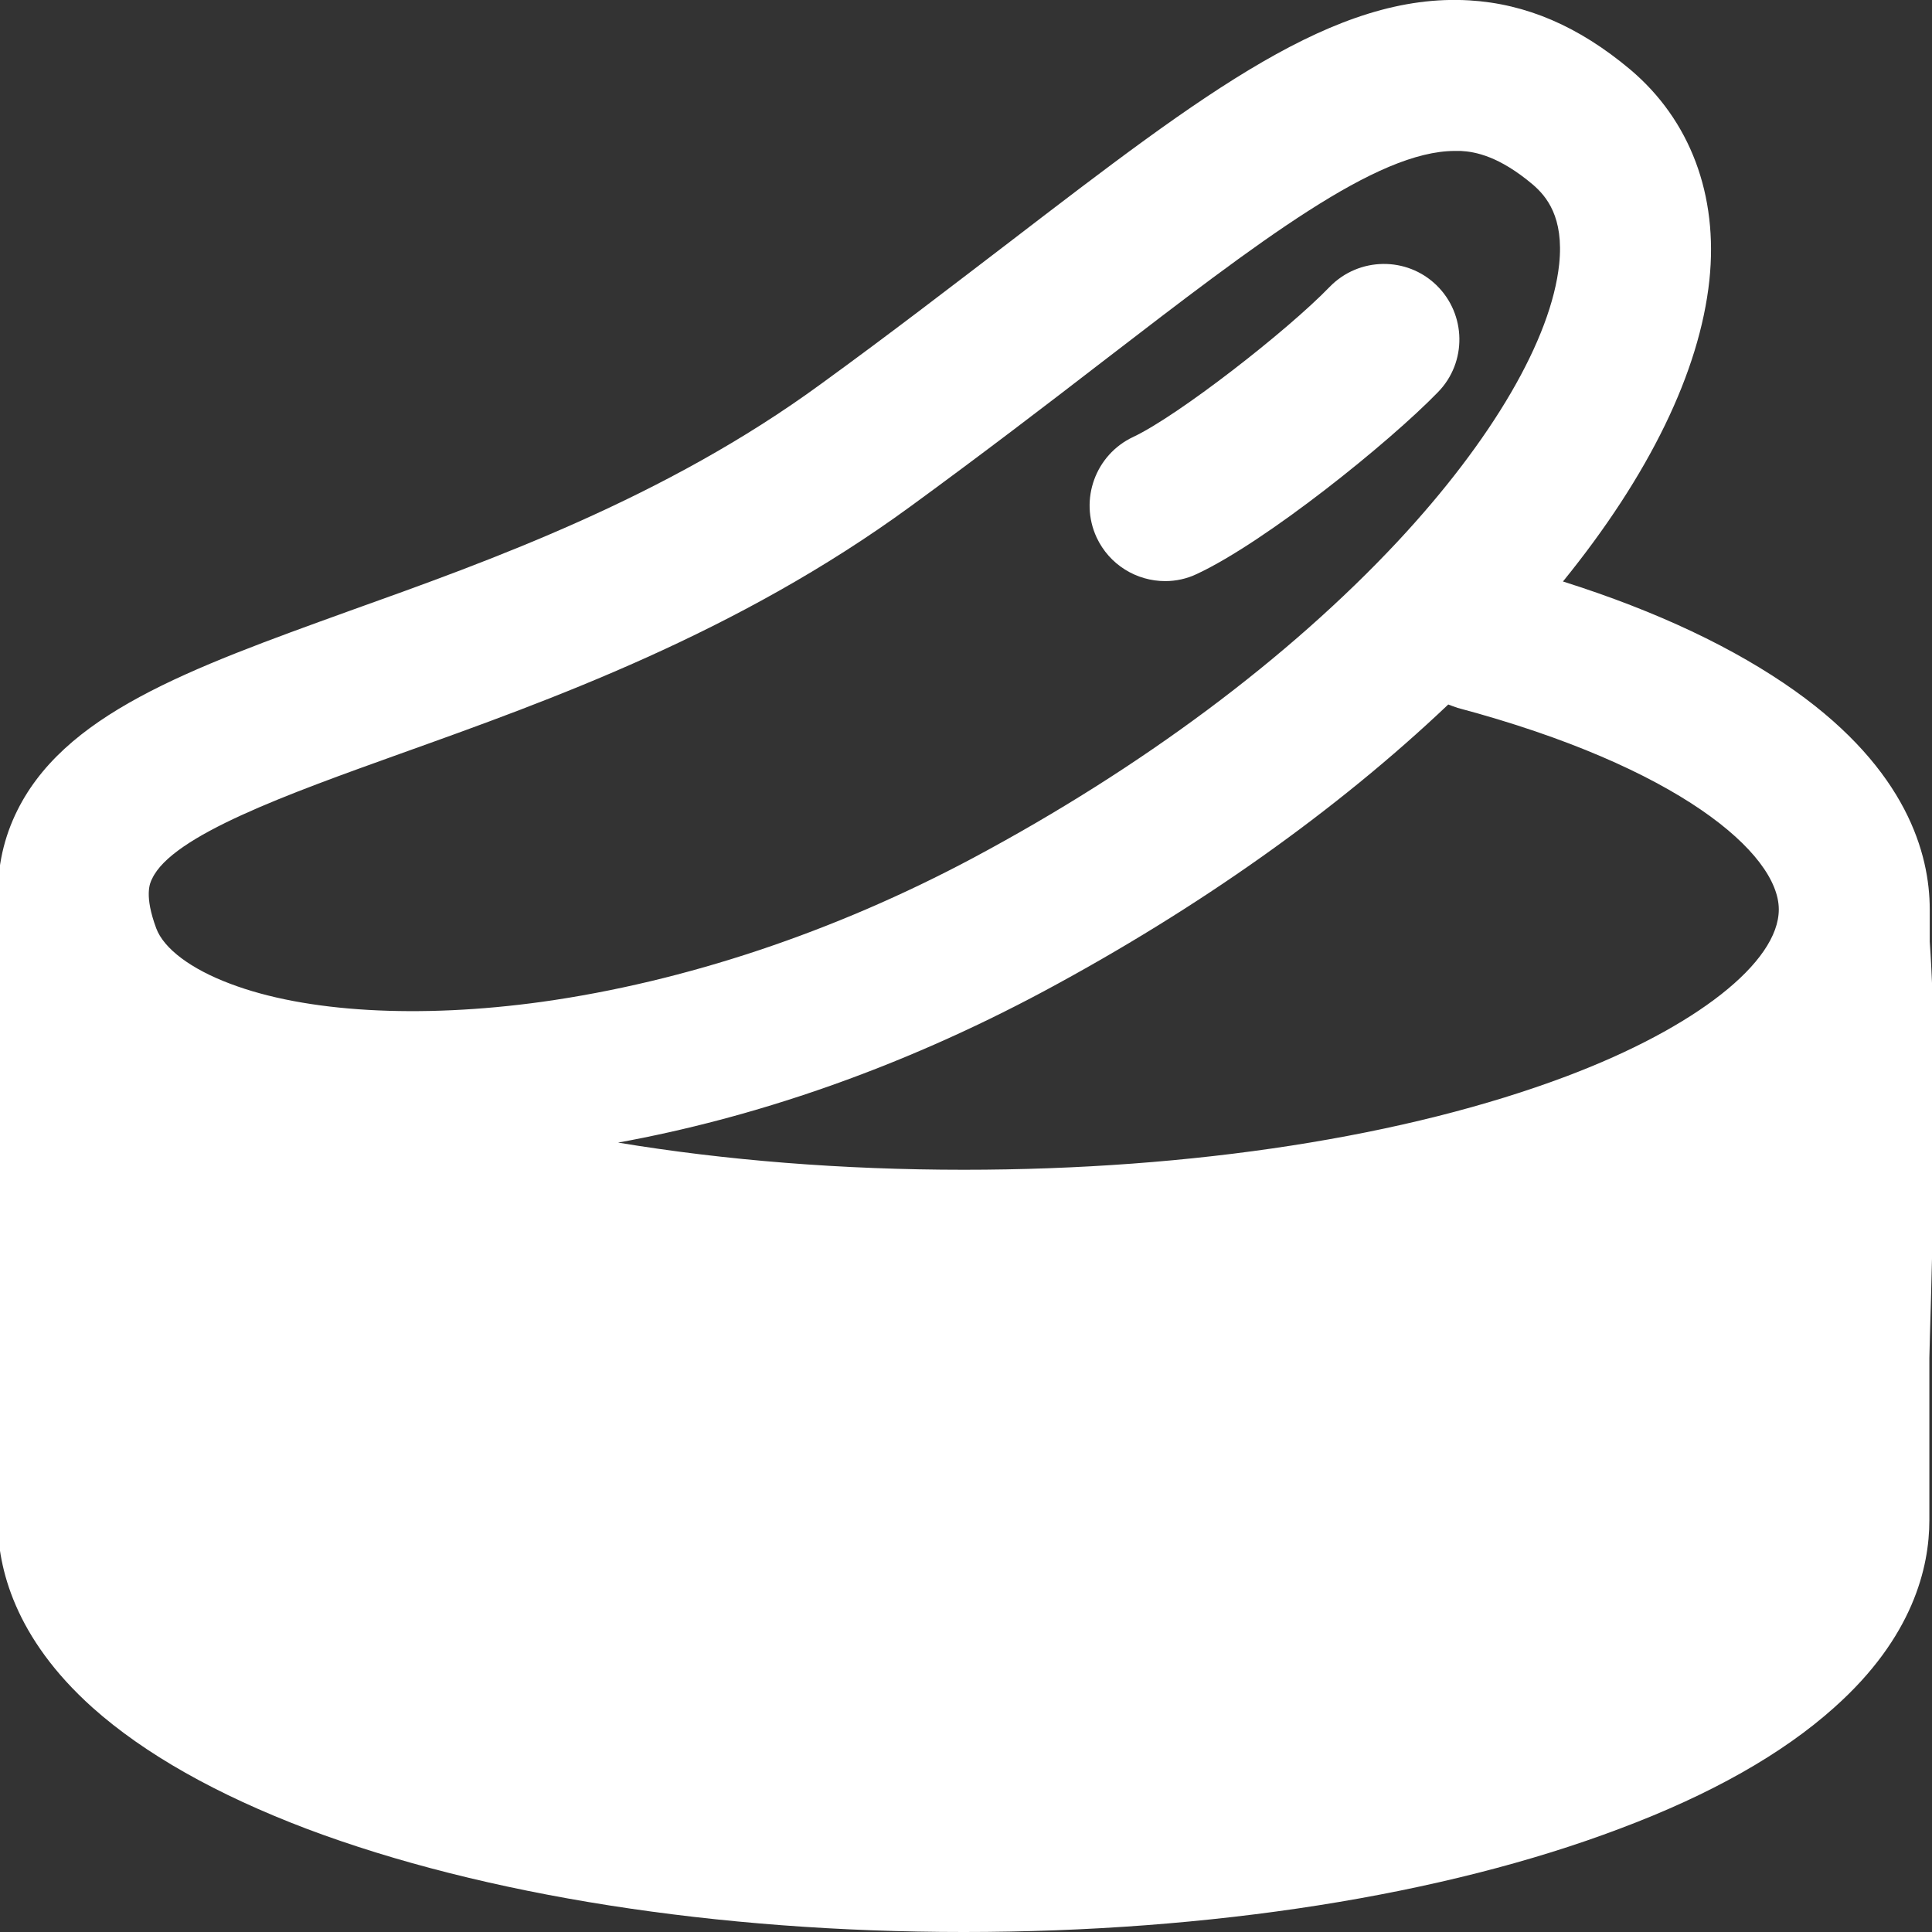 <?xml version="1.0" encoding="utf-8"?>
<!-- Generator: Adobe Illustrator 25.3.1, SVG Export Plug-In . SVG Version: 6.00 Build 0)  -->
<svg version="1.1" id="Capa_1" xmlns="http://www.w3.org/2000/svg" xmlns:xlink="http://www.w3.org/1999/xlink" x="0px" y="0px"
	 viewBox="0 0 512 512" style="enable-background:new 0 0 512 512;" xml:space="preserve">
<rect x="0" y="0" width="512" height="512" fill="#333333" stroke="none"/>
<style type="text/css">
	.st0{fill:#FFFFFF;}
</style>
<g>
	<path class="st0" d="M511.4,249.5c0-5.1,0-5.9,0-8.5c0-14.8-6.2-36.9-35.7-57.9c-15.9-11.3-36.5-21.1-61.5-29
		c22.9-28.2,36.2-55.6,38.8-79.8c2.4-22.6-5.1-42.5-21-55.9C418.4,7,404.5,1,389.4,0.1c-35.6-2.1-69.9,24.2-121.8,64
		c-14.8,11.3-31.5,24.2-50.1,37.7c-41.3,30.2-87.7,46.8-124.9,60.1C50,177.3,16.4,189.3,4,216c-3.4,7.3-4.9,15.2-4.5,23.6
		c0,0.5-0.1,0.9-0.1,1.4v162c0,12.4,4.4,31,25.2,49.6c13.7,12.2,32.8,23,56.8,32.1c46.8,17.6,108.6,27.3,174,27.3
		s127.2-9.7,173.9-27.4c24-9,43.1-19.8,56.8-32.1c20.9-18.6,25.2-37.2,25.2-49.6v-43C511.4,352.1,514,286,511.4,249.5z M61,260.7
		c-10.4-3.9-17.6-9.3-19.6-14.7c-3.2-8.6-1.7-12-1.1-13.1c5.3-11.5,36.1-22.5,65.9-33.2c39.7-14.2,89.1-31.9,135.1-65.5
		c18.9-13.8,35.9-26.8,50.8-38.3c42-32.3,72.7-55.9,93.5-55.9c0.5,0,1,0,1.5,0c3.9,0.2,10.2,1.4,19.1,8.9c3.6,3.1,8.3,8.6,7,21.1
		c-2.1,19.8-17.7,46.6-42.9,73.6c-28.9,30.9-67.8,59.9-112.3,83.7c-36.9,19.7-76.5,32.9-114.4,38.2C111.1,270,81,268.3,61,260.7z
		 M415.2,285.2c-42.4,16-99.1,24.8-159.8,24.8c-32.2,0-63.2-2.5-91.6-7.2c35.2-6.4,73.8-19.2,113-40.2c40.8-21.9,77.4-47.8,107-75.9
		c0.8,0.3,1.6,0.6,2.5,0.9c58.5,15.6,85.1,38.6,85.1,53.4C471.4,255,449.4,272.3,415.2,285.2z"/>
	<path class="st0" d="M308.8,154c2.8,0,5.7-0.6,8.4-1.9c18.2-8.5,50.8-34.7,63.9-48.2c7.7-7.9,7.5-20.6-0.4-28.3
		c-7.9-7.7-20.6-7.5-28.3,0.4c-11.3,11.7-40.2,34.2-52.1,39.8c-10,4.7-14.3,16.6-9.7,26.6C294,149.7,301.2,154,308.8,154z"/>
</g>
</svg>
